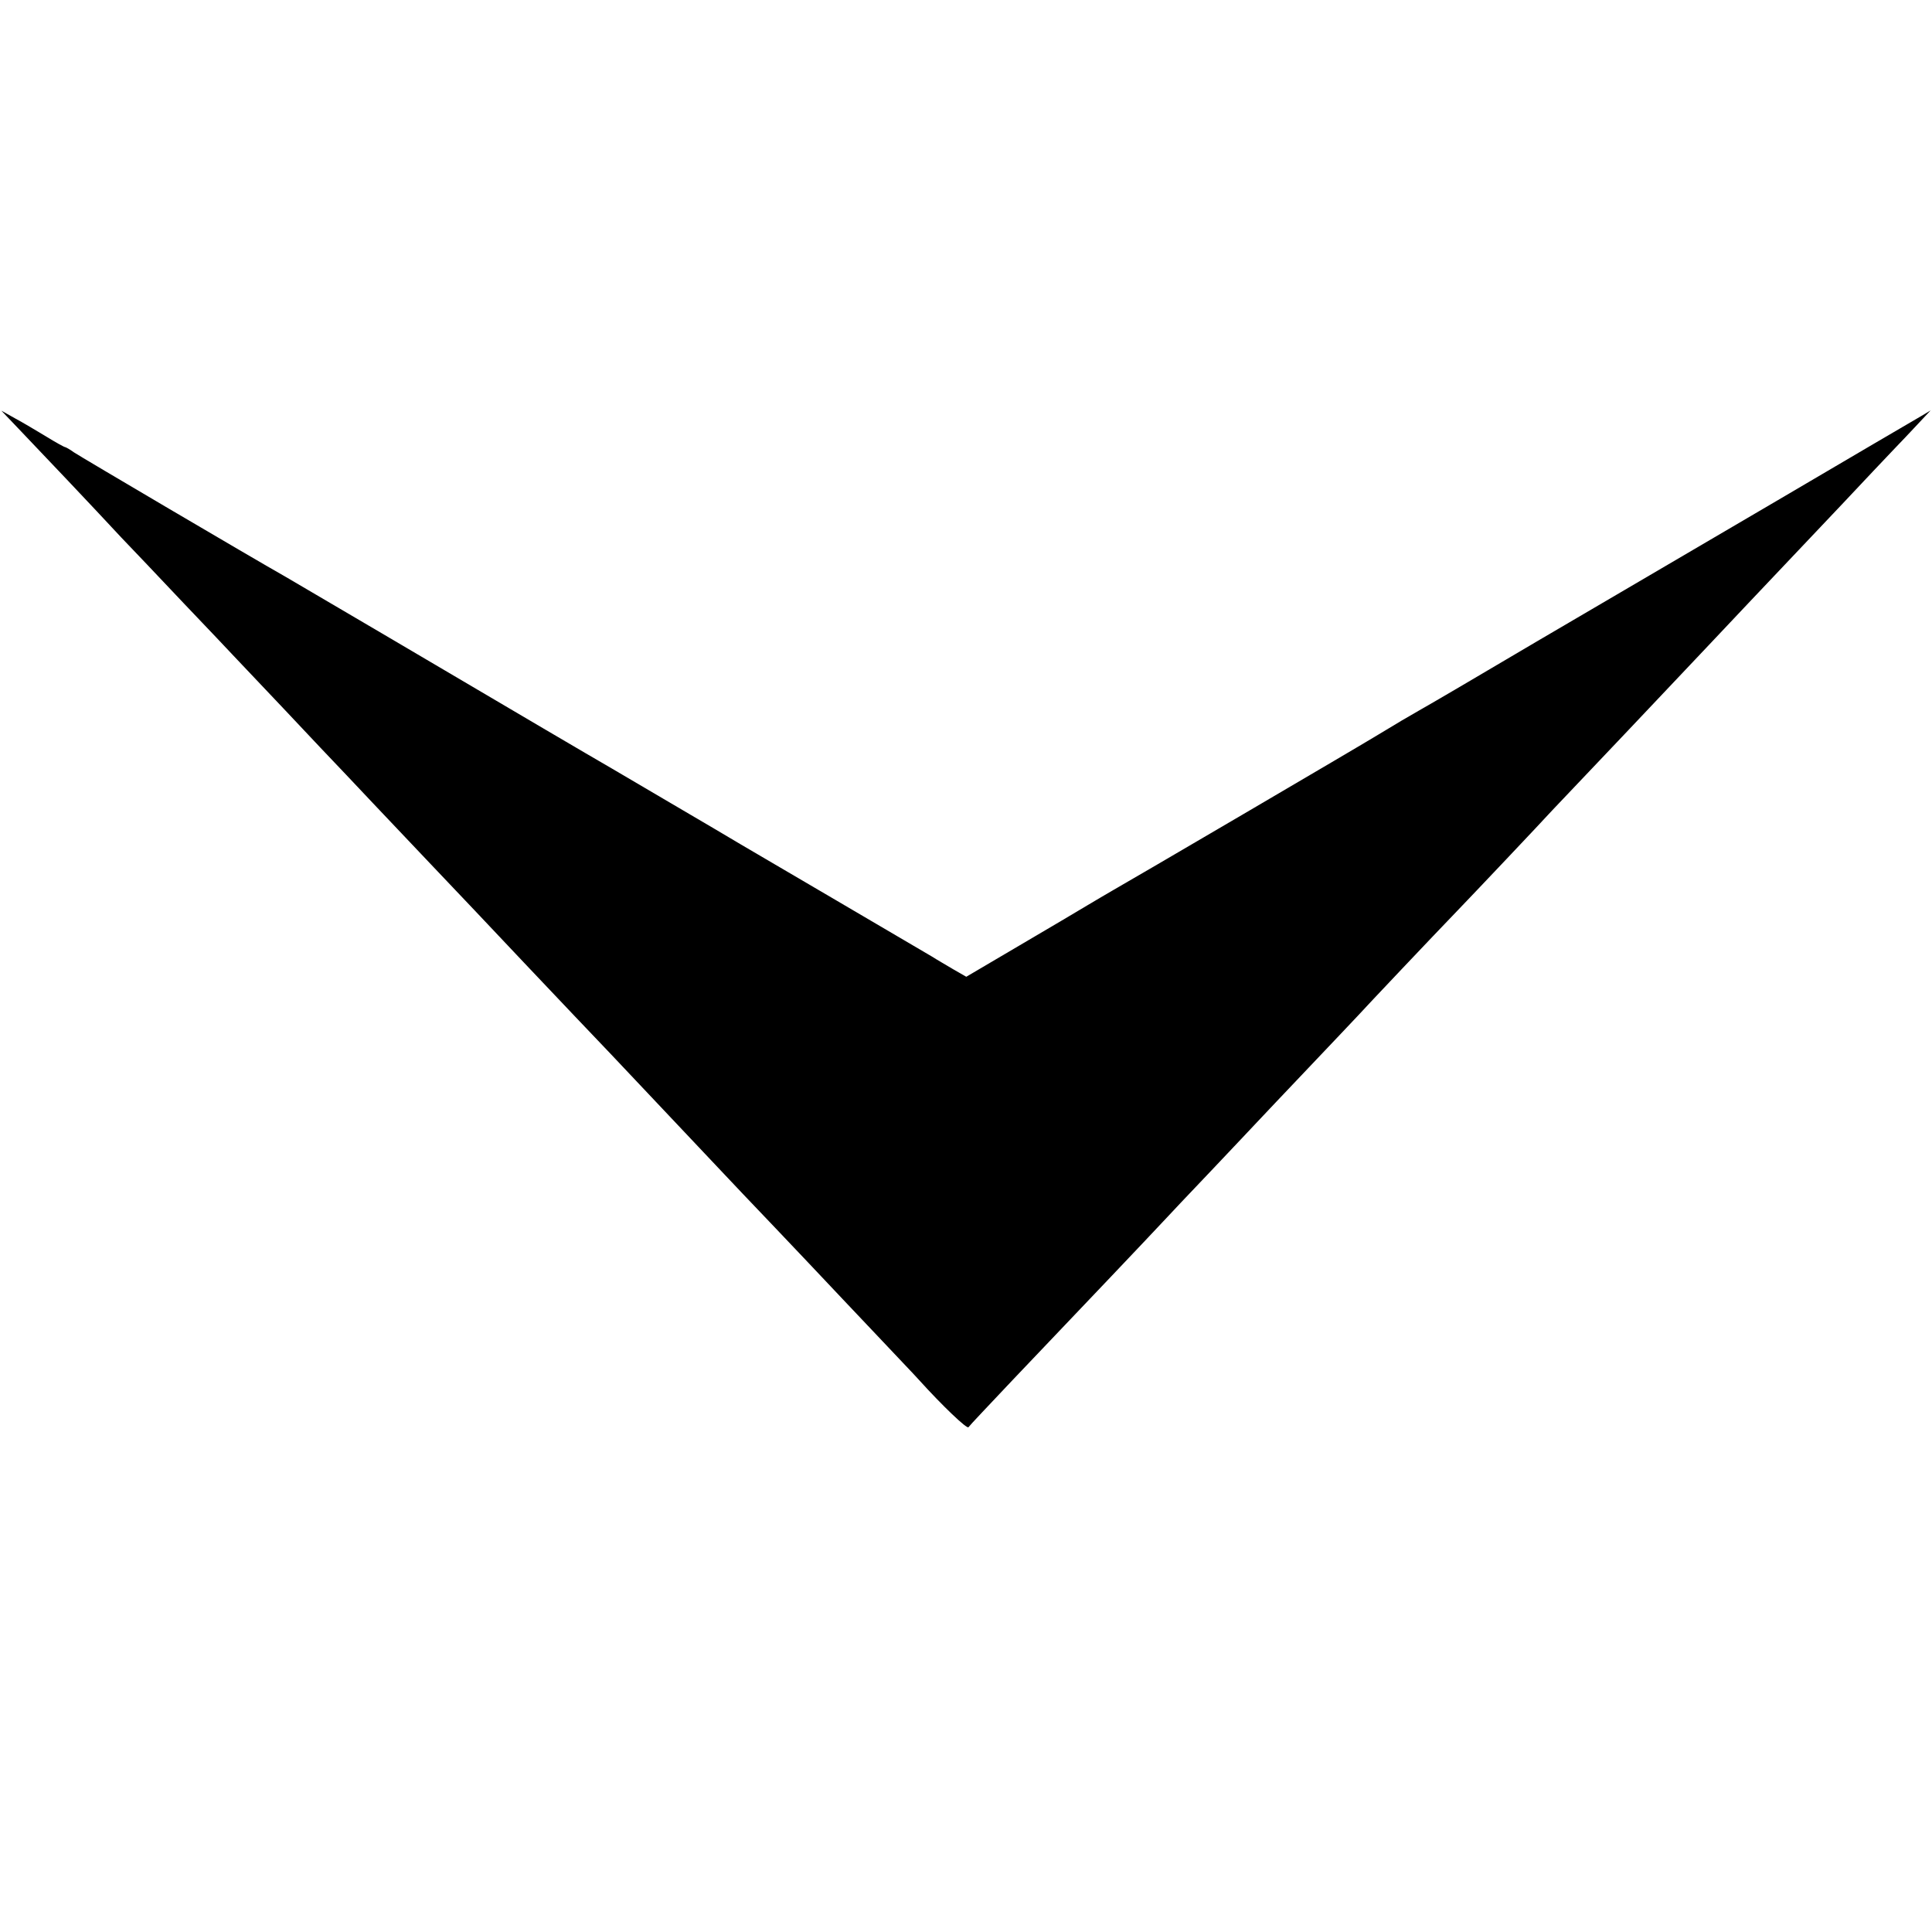 <?xml version="1.0" standalone="no"?>
<!DOCTYPE svg PUBLIC "-//W3C//DTD SVG 20010904//EN"
 "http://www.w3.org/TR/2001/REC-SVG-20010904/DTD/svg10.dtd">
<svg version="1.0" xmlns="http://www.w3.org/2000/svg"
 width="700pt" height="700pt" viewBox="0 0 700 700"
 preserveAspectRatio="xMidYMid meet">
<g transform="translate(0,700) scale(0.1,-0.1)"
fill="#000000" stroke="none">
<path d="M66 5448 c86 -90 272 -286 373 -395 36 -37 137 -144 225 -237 89 -93
172 -181 186 -196 14 -15 95 -100 180 -190 85 -91 187 -198 225 -238 77 -82
84 -89 300 -317 164 -173 161 -169 355 -375 163 -172 199 -210 304 -320 81
-86 327 -346 406 -430 23 -25 109 -115 190 -200 81 -85 162 -171 180 -190 18
-19 96 -102 174 -184 77 -82 152 -160 165 -175 84 -93 175 -180 180 -172 3 5
76 82 161 172 264 277 492 517 545 574 20 22 99 105 175 185 76 80 152 161
170 180 18 19 99 105 180 190 81 85 162 171 180 190 29 32 276 293 360 380 56
58 305 321 345 365 21 22 97 102 169 178 72 76 154 162 181 191 140 148 316
334 360 381 52 55 110 116 340 359 77 82 160 170 185 196 25 26 65 68 90 95
l45 48 -35 -21 c-19 -11 -255 -149 -525 -308 -269 -158 -659 -386 -865 -507
-206 -122 -399 -235 -428 -251 -59 -34 -61 -35 -147 -87 -70 -43 -913 -537
-965 -566 -19 -11 -60 -35 -90 -53 -30 -18 -141 -84 -247 -146 l-192 -113 -47
27 c-25 15 -60 35 -77 46 -70 41 -664 390 -692 406 -16 10 -142 84 -280 165
-137 81 -266 156 -285 167 -19 11 -87 51 -150 88 -344 203 -909 535 -935 550
-122 69 -745 436 -767 451 -15 11 -30 19 -32 19 -3 0 -34 17 -68 38 -35 21
-85 51 -113 66 l-50 28 61 -64z"/>
</g>
</svg>
